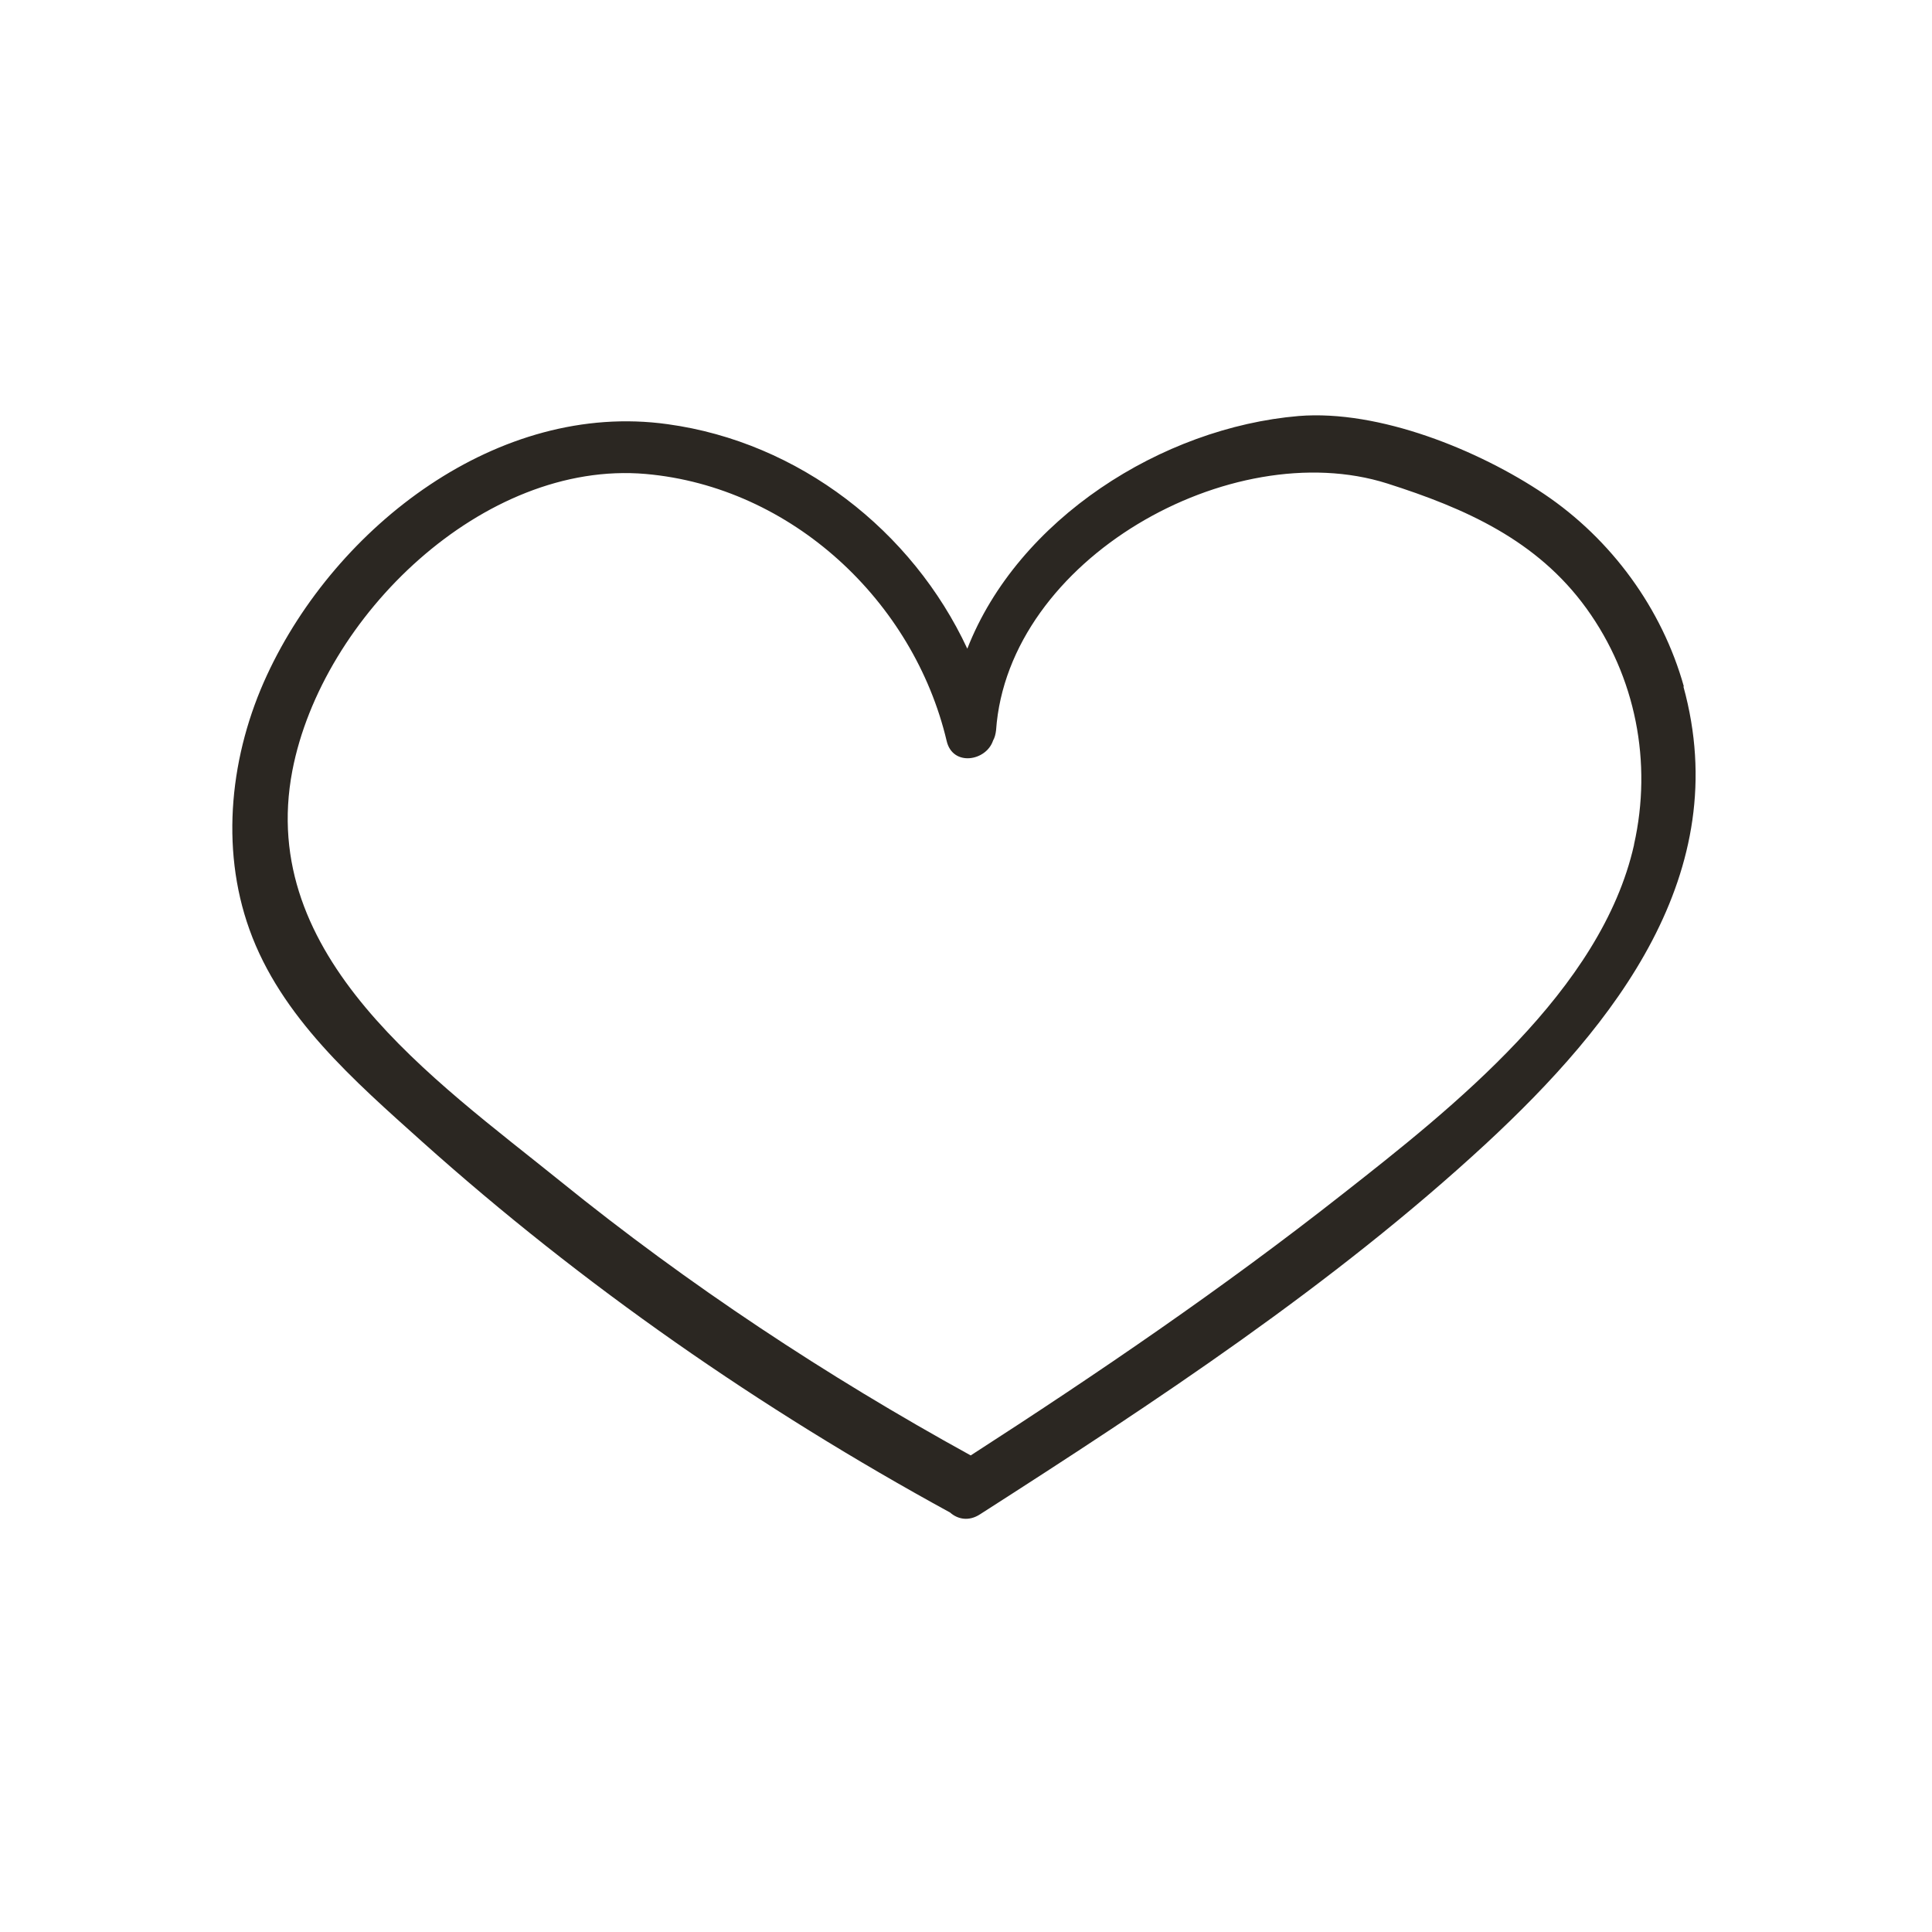 <svg width="34" height="34" viewBox="0 0 34 34" fill="none" xmlns="http://www.w3.org/2000/svg">
<g id="heart-icon-empty 1">
<path id="Vector" fill-rule="evenodd" clip-rule="evenodd" d="M29.633 12.081C29.248 10.706 28.356 9.49 27.177 8.696C26.021 7.918 24.268 7.208 22.856 7.321C20.445 7.525 17.914 9.135 17.023 11.416C16.056 9.339 14.061 7.782 11.749 7.465C8.772 7.049 5.916 9.256 4.7 11.877C4.057 13.26 3.868 14.907 4.39 16.358C4.941 17.899 6.241 19.025 7.427 20.09C10.253 22.621 13.388 24.797 16.72 26.618C16.856 26.739 17.053 26.777 17.249 26.648C20.324 24.677 23.46 22.614 26.15 20.128C28.416 18.028 30.532 15.368 29.625 12.081H29.633ZM28.756 14.869C28.182 17.423 25.576 19.486 23.619 21.02C21.526 22.667 19.32 24.17 17.083 25.613C14.544 24.216 12.119 22.614 9.868 20.793C7.631 18.987 4.518 16.841 5.145 13.562C5.667 10.85 8.508 8.092 11.364 8.341C13.932 8.568 16.078 10.578 16.66 13.041C16.766 13.494 17.355 13.396 17.476 13.033C17.506 12.98 17.521 12.92 17.529 12.852C17.74 9.837 21.669 7.639 24.412 8.508C25.787 8.946 27.049 9.505 27.918 10.706C28.787 11.908 29.081 13.419 28.756 14.862V14.869Z" fill="#2B2722"/>
</g>
</svg>
